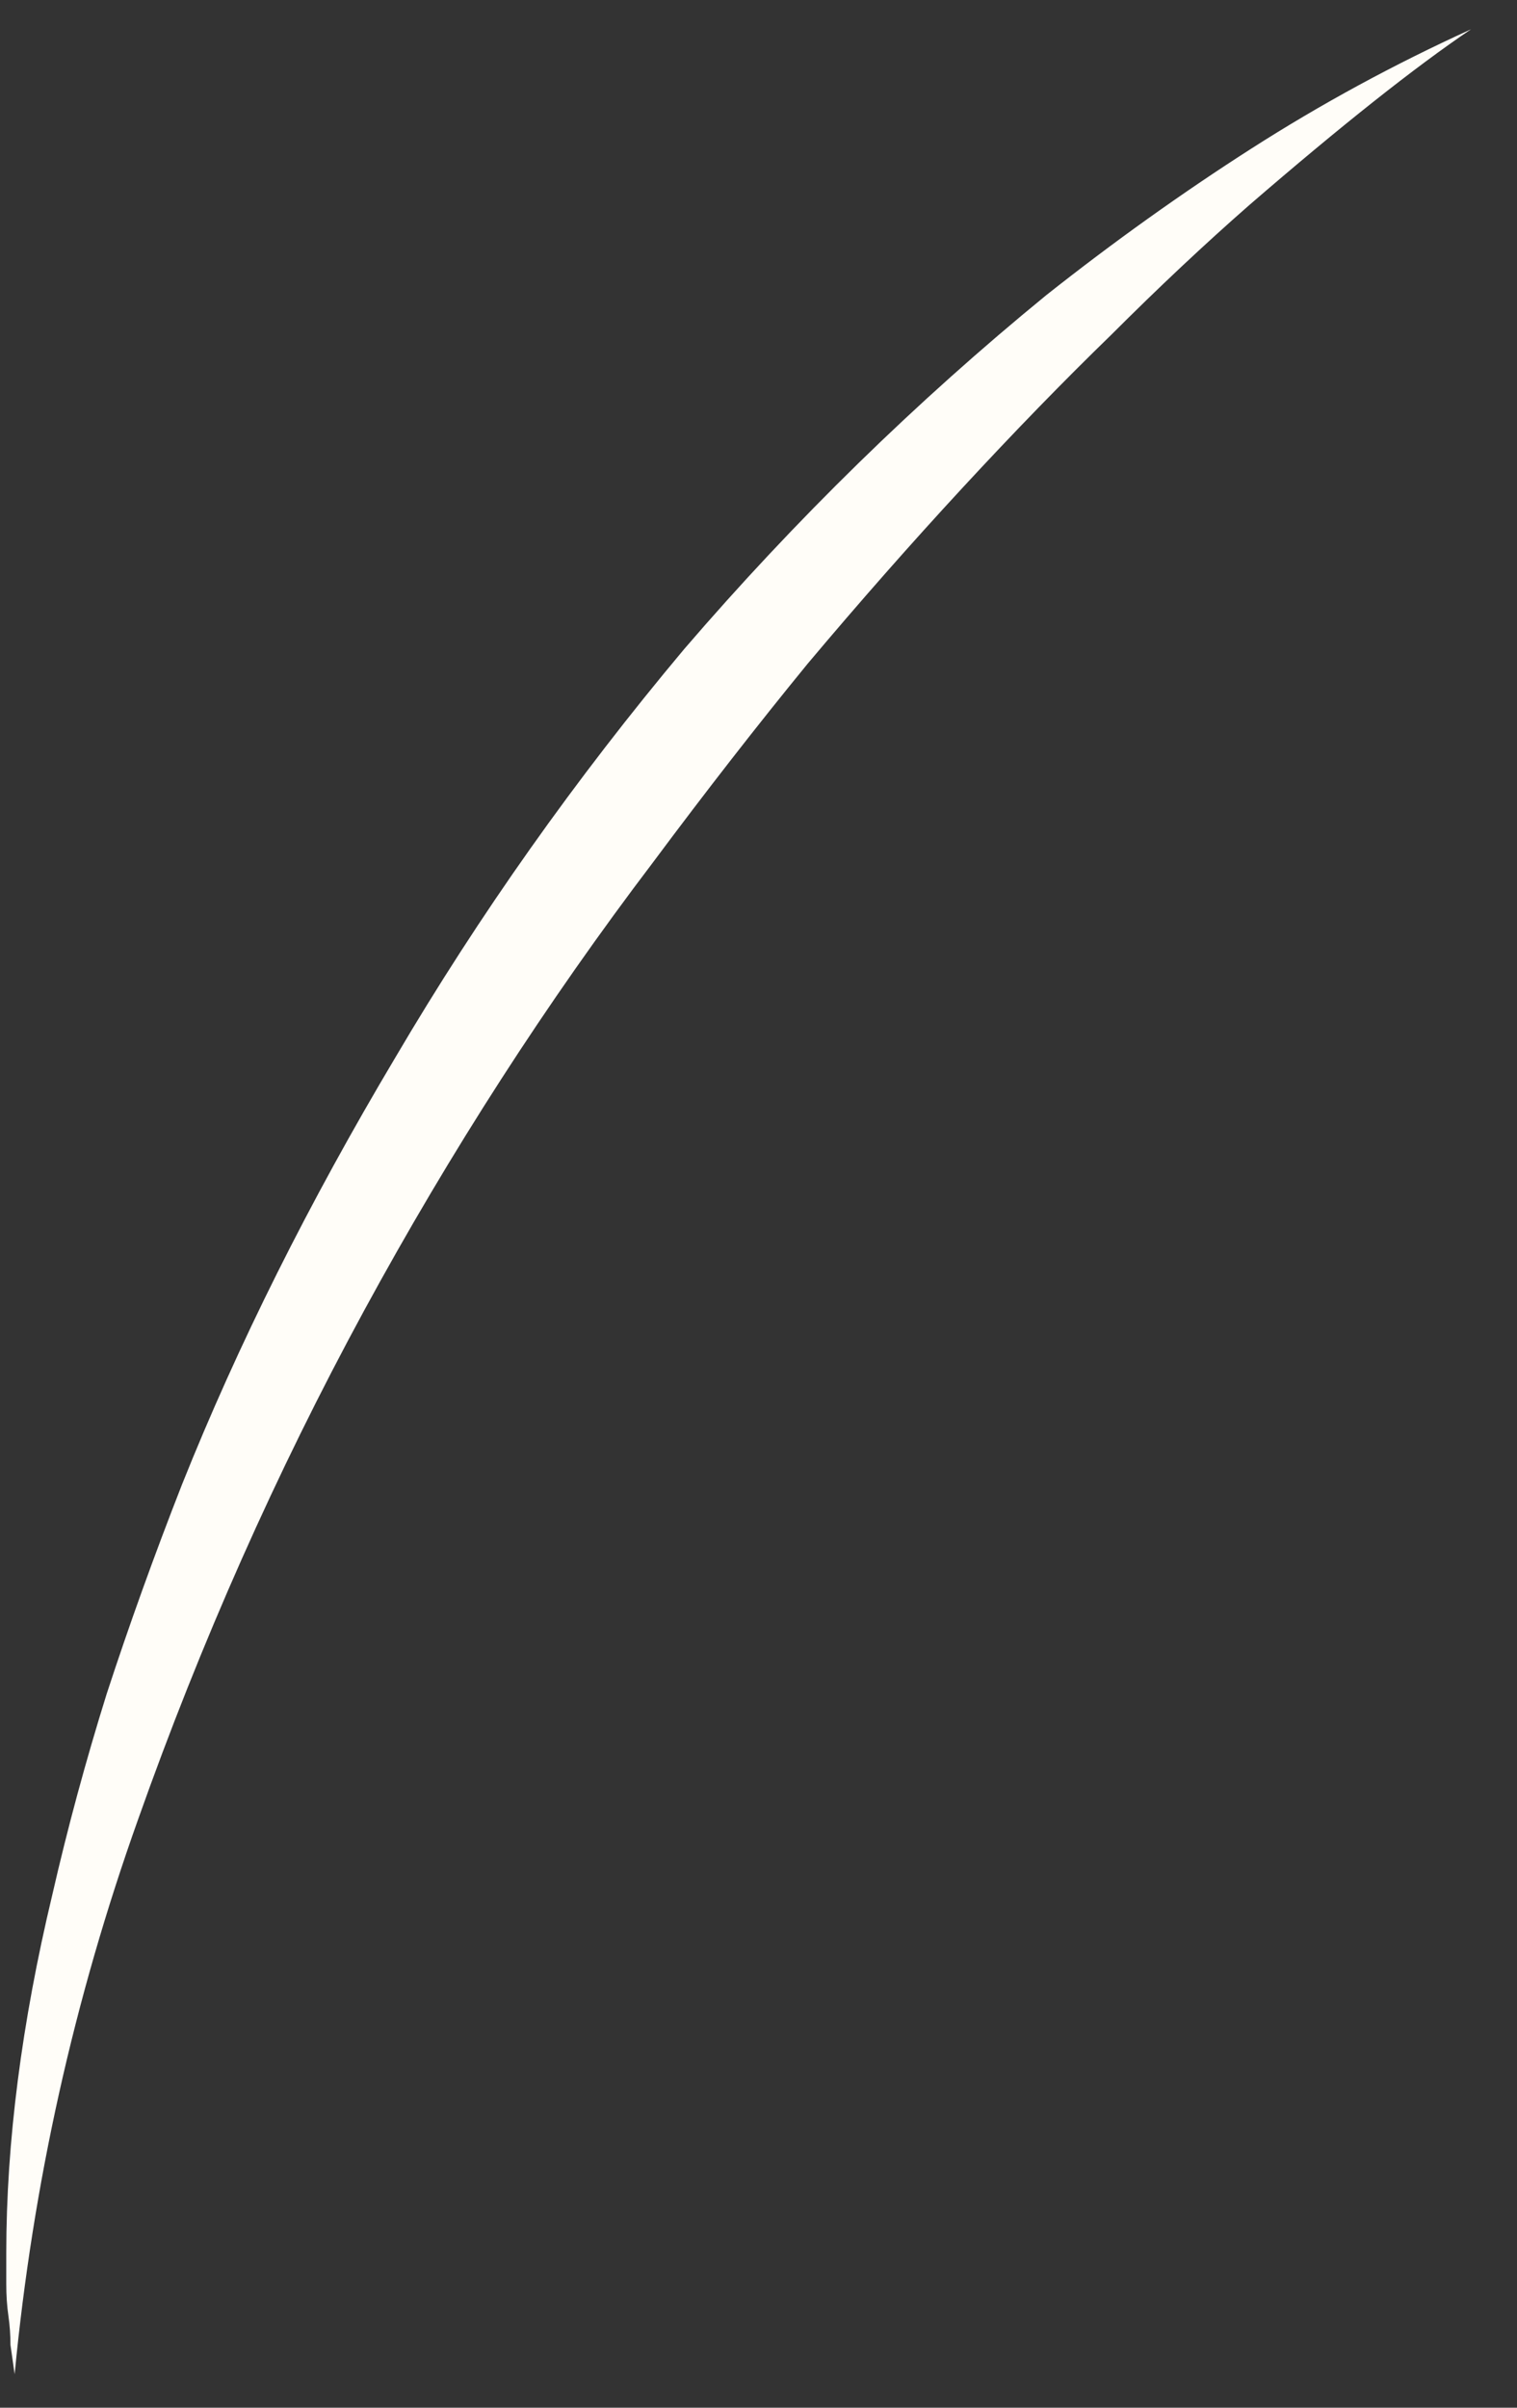 <?xml version="1.0" encoding="UTF-8"?> <svg xmlns="http://www.w3.org/2000/svg" width="29" height="46" viewBox="0 0 29 46" fill="none"><rect x="0" y="0" width="29" height="46" fill="#333333" stroke="none"/><path d="M28.12 0.56C27.053 1.28 25.64 2.4 23.88 3.92C23.027 4.667 22.147 5.493 21.24 6.4C20.333 7.28 19.387 8.253 18.4 9.32C17.413 10.387 16.427 11.507 15.44 12.68C14.48 13.853 13.493 15.12 12.48 16.48C10.453 19.147 8.613 22 6.96 25.04C5.28 28.133 3.84 31.373 2.64 34.76C1.413 38.2 0.627 41.733 0.28 45.36C0.253 45.173 0.227 44.987 0.2 44.8C0.2 44.613 0.187 44.427 0.16 44.24C0.133 44.053 0.12 43.853 0.12 43.64C0.12 43.453 0.12 43.253 0.12 43.04C0.12 40.933 0.413 38.653 1 36.2C1.293 34.92 1.64 33.64 2.04 32.36C2.467 31.053 2.947 29.72 3.48 28.36C4.547 25.693 5.907 22.973 7.56 20.2C9.16 17.48 11 14.88 13.08 12.4C15.213 9.92 17.52 7.667 20 5.64C21.28 4.627 22.587 3.693 23.92 2.84C25.253 1.987 26.653 1.227 28.12 0.56Z" fill="#FFFDF8"></path></svg> 